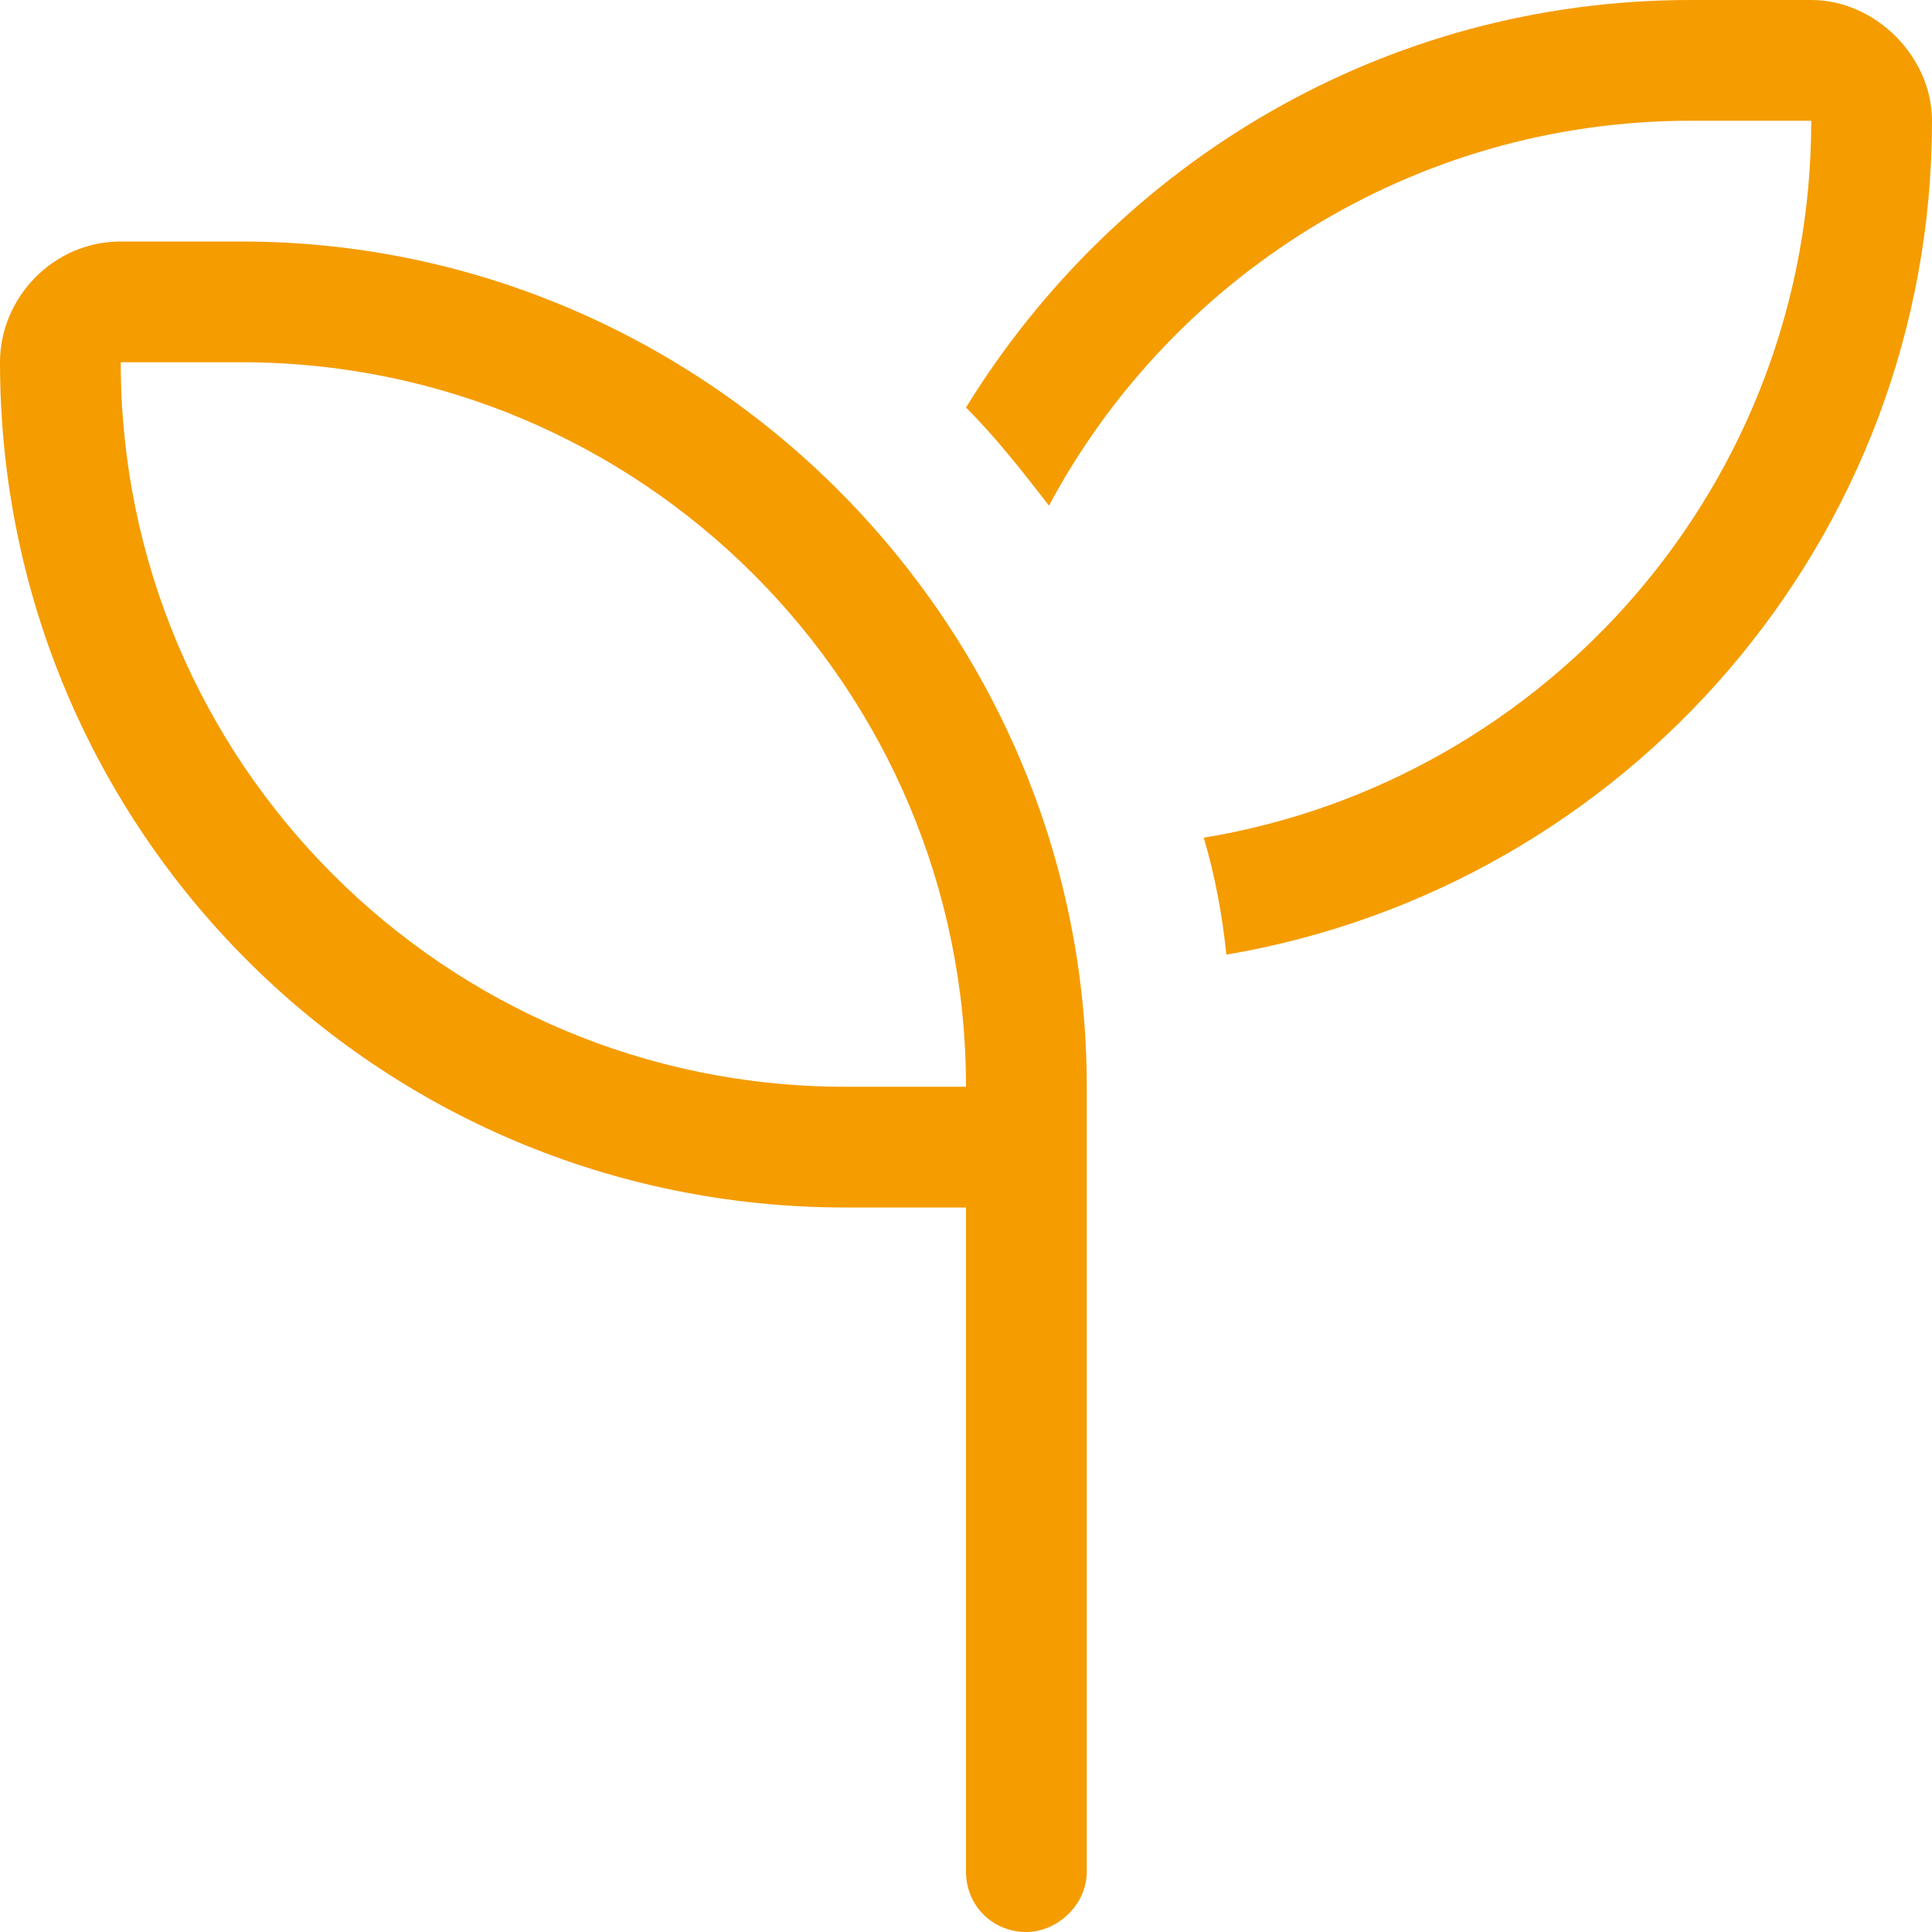 <?xml version="1.0" encoding="UTF-8"?>
<svg xmlns="http://www.w3.org/2000/svg" width="32" height="32" viewBox="0 0 32 32" fill="none">
  <path d="M30 2H28C23.375 2 19.375 4.625 17.375 8.375C16.938 7.812 16.5 7.25 16 6.75C18.5 2.688 22.938 0 28 0H30C31.062 0 32 0.938 32 2C32 8.938 26.938 14.688 20.312 15.812C20.25 15.188 20.125 14.5 19.938 13.875C25.625 12.938 30 8 30 2ZM4 6H2C2 12.625 7.375 18 14 18H16C16 11.375 10.625 6 4 6ZM2 4H4C11.688 4 18 10.312 18 18V19V20V31C18 31.562 17.5 32 17 32C16.438 32 16 31.562 16 31V20H14C6.25 20 0 13.75 0 6C0 4.938 0.875 4 2 4Z" fill="#F59C00"></path>
</svg>
